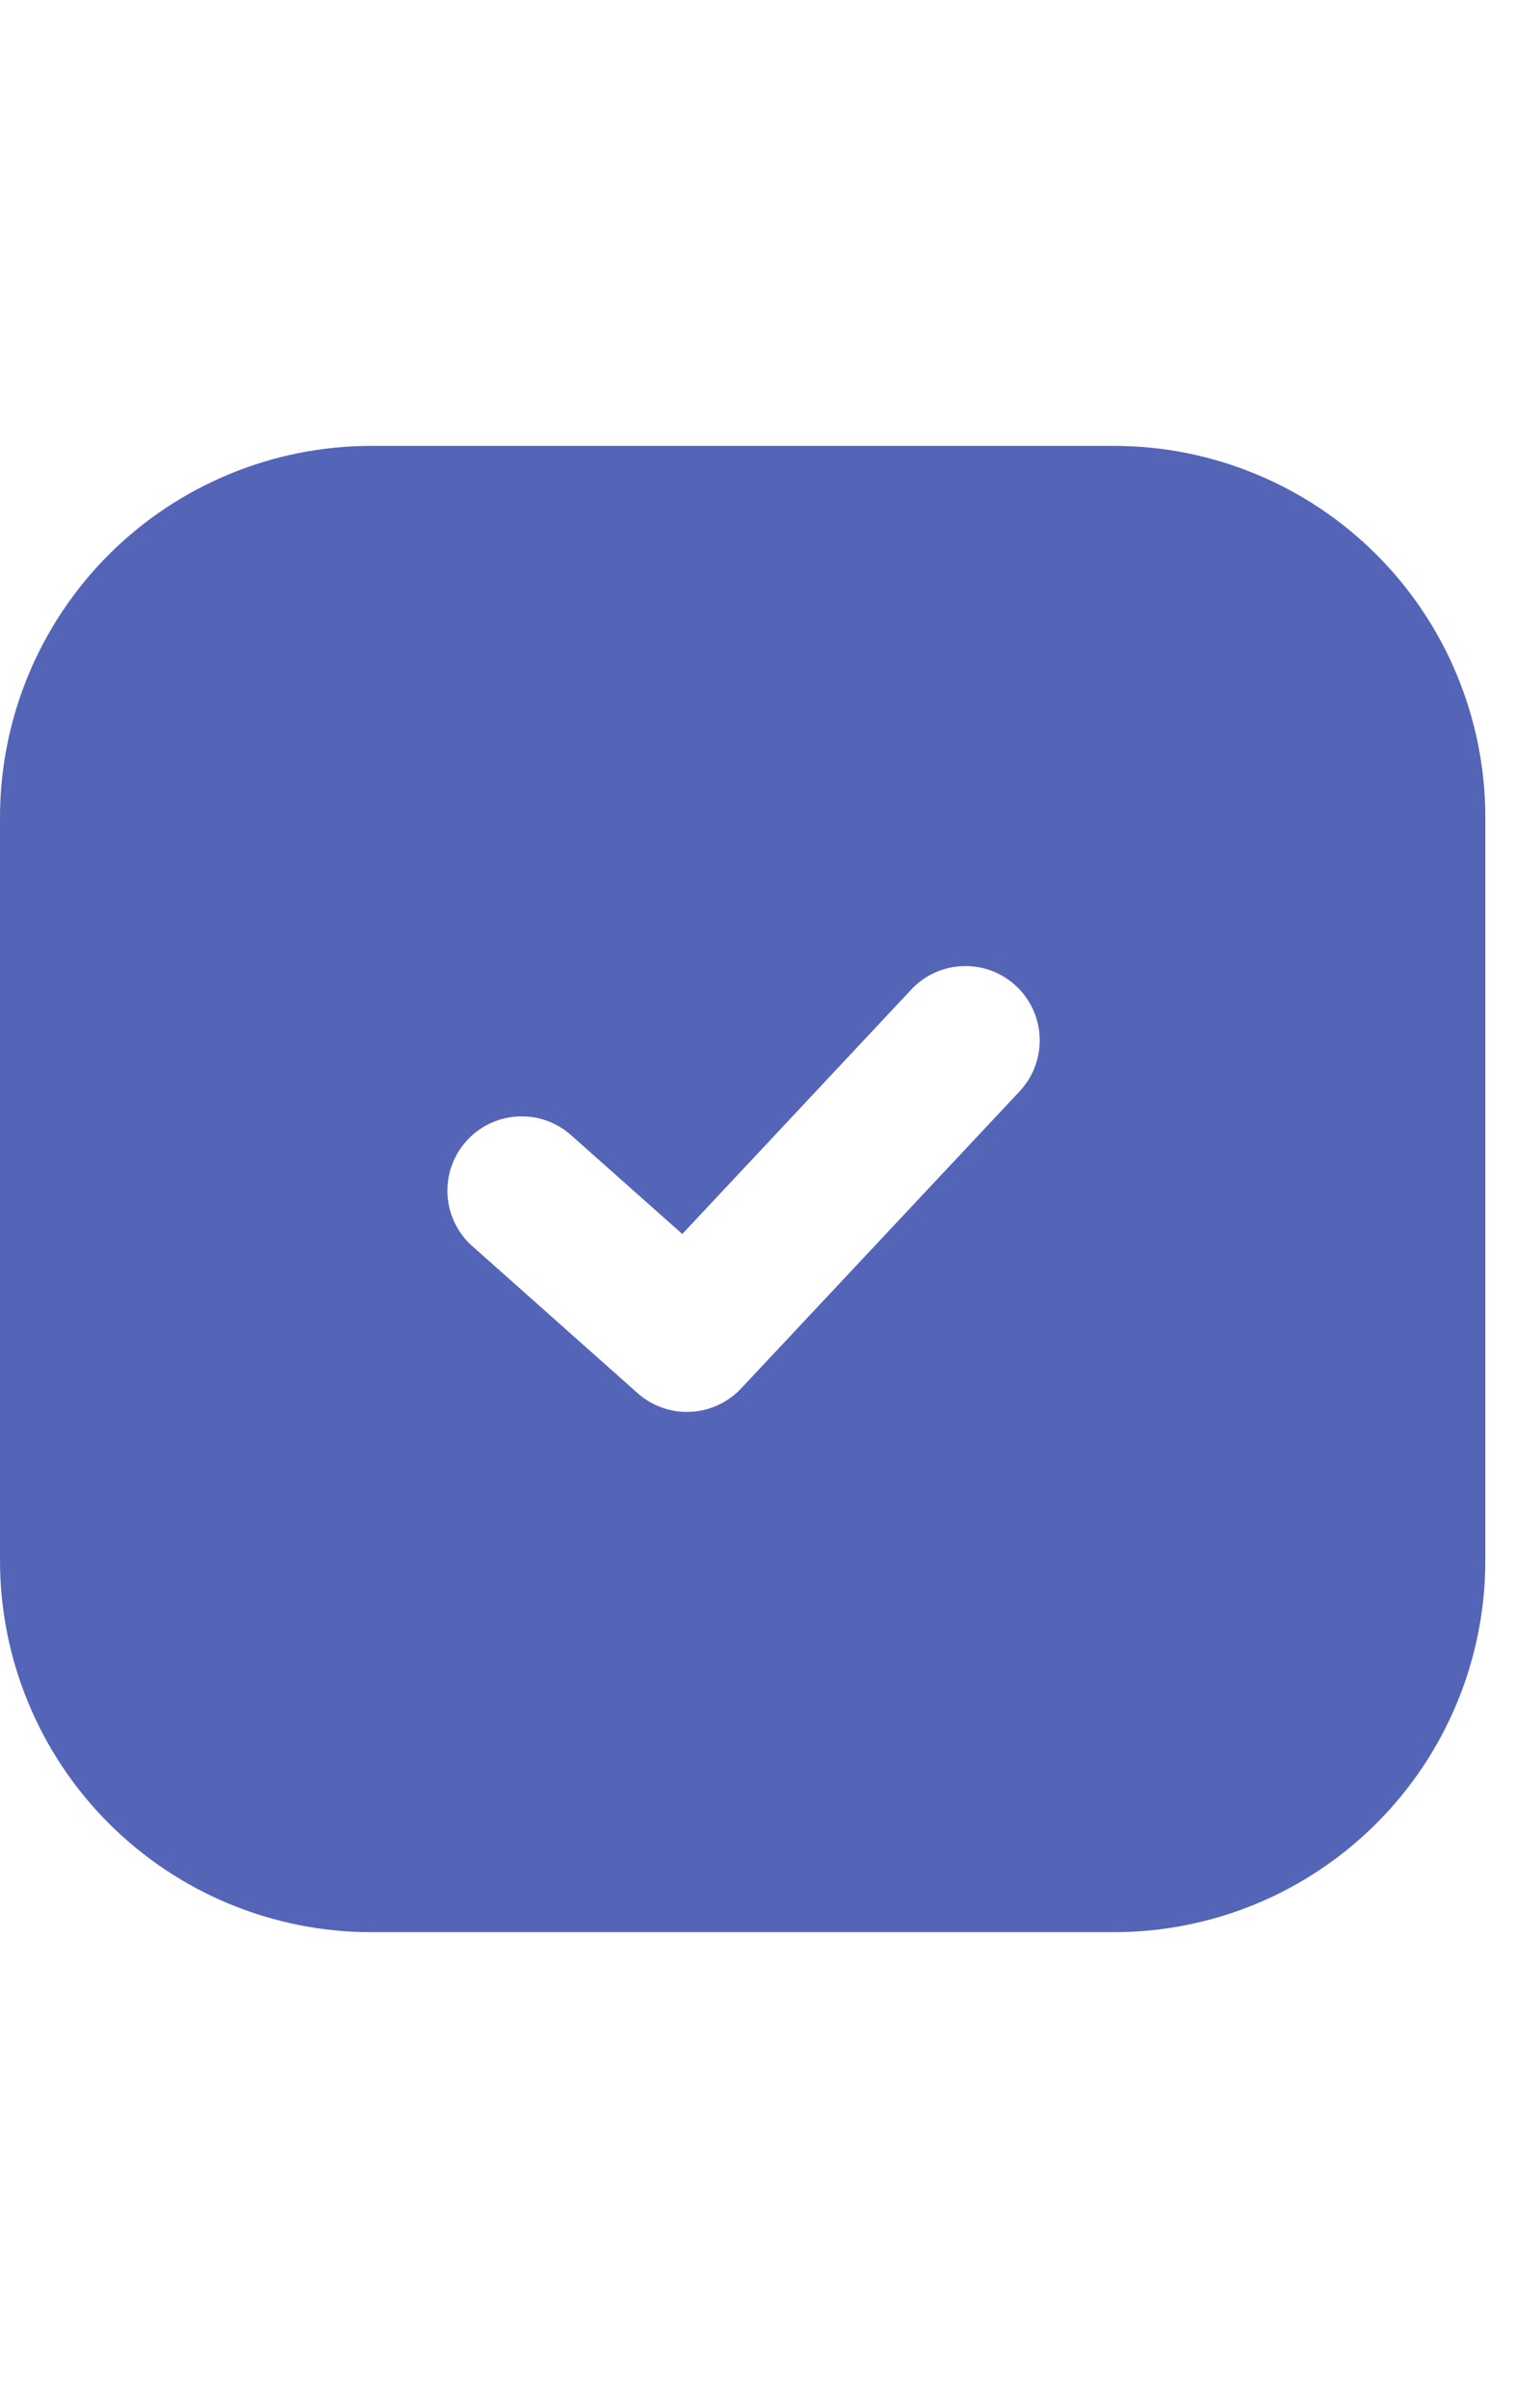 <svg width="17" height="27" viewBox="0 0 17 27" fill="none" xmlns="http://www.w3.org/2000/svg">
<g clip-path="url(#clip0_89_375)">
<path fill-rule="evenodd" clip-rule="evenodd" d="M4.167 5C3.062 5 2.002 5.439 1.22 6.22C0.439 7.002 0 8.062 0 9.167V17.5C0 18.605 0.439 19.665 1.22 20.446C2.002 21.228 3.062 21.667 4.167 21.667H12.5C13.605 21.667 14.665 21.228 15.446 20.446C16.228 19.665 16.667 18.605 16.667 17.5V9.167C16.667 8.062 16.228 7.002 15.446 6.22C14.665 5.439 13.605 5 12.5 5H4.167ZM11.442 12.237C11.517 12.157 11.575 12.063 11.614 11.96C11.652 11.858 11.67 11.749 11.666 11.64C11.663 11.53 11.638 11.422 11.593 11.323C11.548 11.223 11.483 11.133 11.403 11.058C11.323 10.983 11.23 10.925 11.127 10.886C11.025 10.848 10.916 10.83 10.806 10.834C10.697 10.837 10.589 10.862 10.489 10.907C10.39 10.952 10.3 11.017 10.225 11.097L7.656 13.838L6.387 12.711C6.22 12.573 6.007 12.504 5.791 12.521C5.576 12.537 5.375 12.636 5.231 12.798C5.087 12.96 5.012 13.171 5.021 13.387C5.03 13.603 5.123 13.807 5.28 13.956L7.155 15.623C7.317 15.767 7.529 15.842 7.746 15.832C7.963 15.822 8.167 15.728 8.316 15.57L11.442 12.237Z" fill="#5465B8"/>
</g>
<defs>
<clipPath id="clip0_89_375">
<rect width="16.667" height="26.667" fill="white"/>
</clipPath>
</defs>
</svg>
